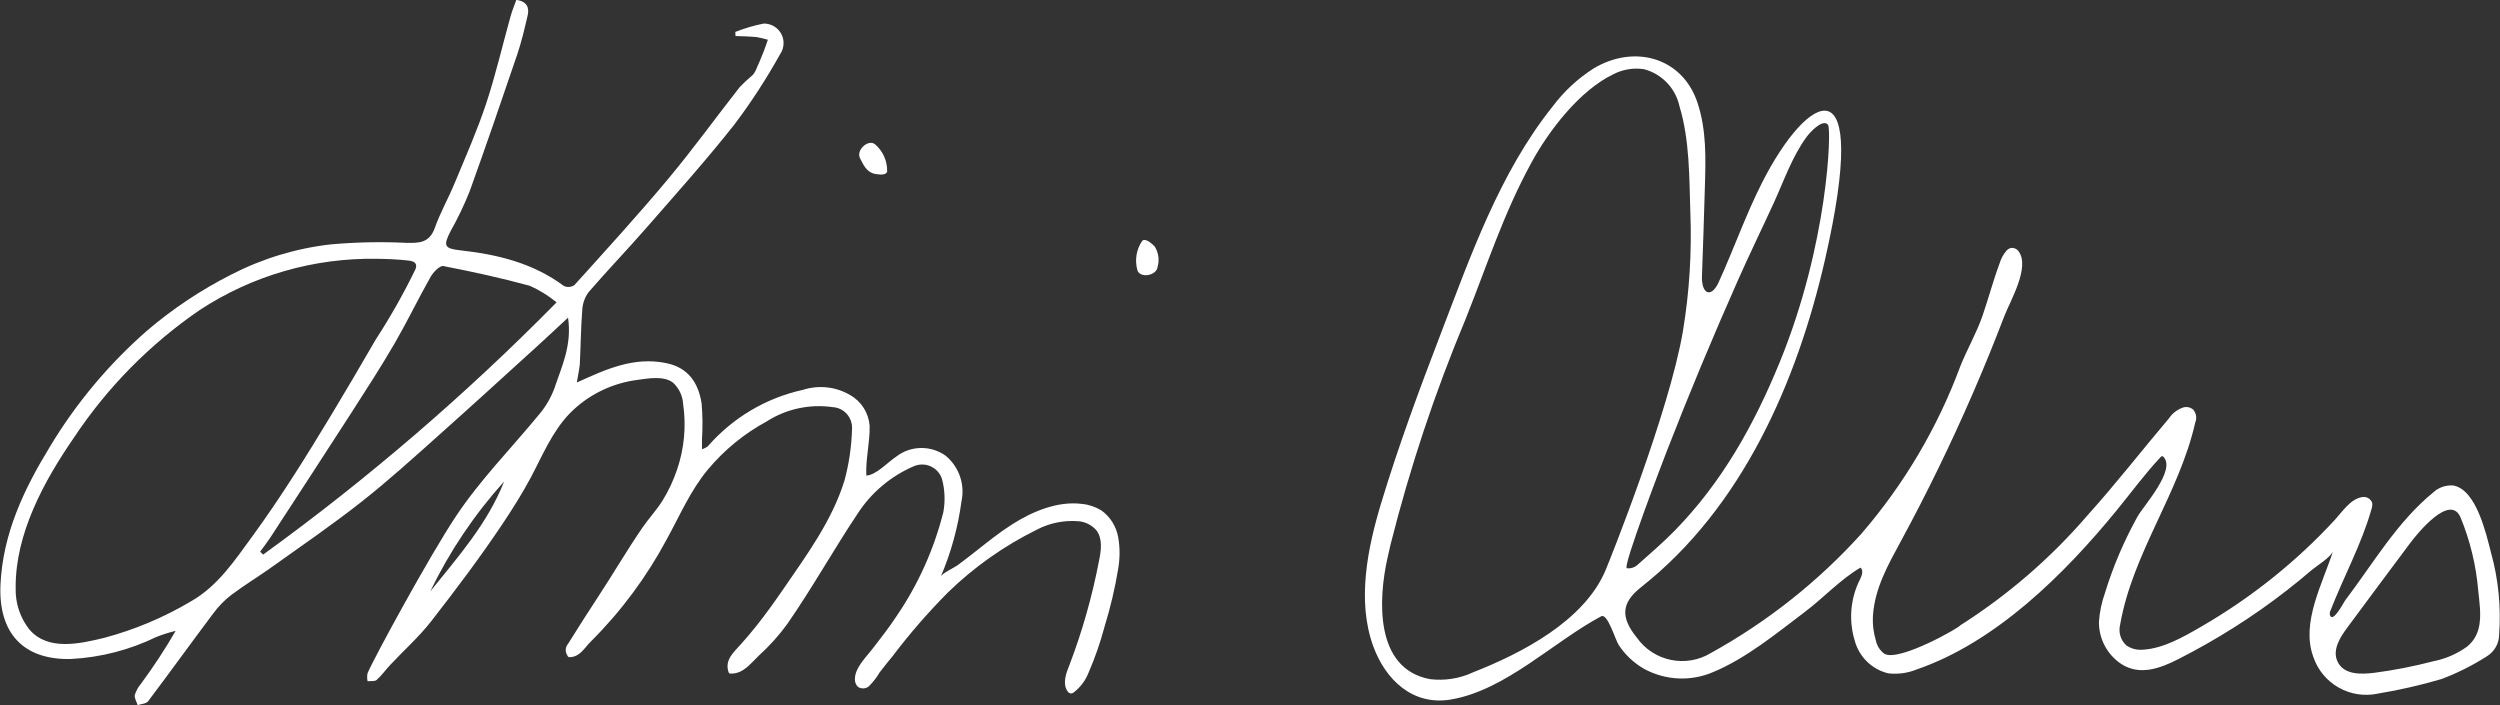 <?xml version="1.0" encoding="utf-8"?>
<!-- Generator: Adobe Illustrator 26.0.1, SVG Export Plug-In . SVG Version: 6.00 Build 0)  -->
<svg version="1.1" id="Layer_1" xmlns="http://www.w3.org/2000/svg" xmlns:xlink="http://www.w3.org/1999/xlink" x="0px" y="0px"
	 viewBox="0 0 261.69 73.82" style="enable-background:new 0 0 261.69 73.82;" xml:space="preserve">
<rect x="0" y="0" width="261.69" height="73.82" fill="#333333" stroke="none"/>
<style type="text/css">
	.st0{fill:#FFFFFF;}
</style>
<g id="Group_438" transform="translate(-60.928 -364.669)">
	<g id="Group_437" transform="translate(60.928 364.669)">
		<path id="Path_140" class="st0" d="M60.38,40.04c3.09-1.41,5.96-2.71,9.32-2.04c2.35,0.47,3.39,2.07,3.74,4.2
			c0.11,1.26,0.12,2.53,0.04,3.8v1.03c0.21-0.07,0.42-0.17,0.6-0.3c2.6-2.99,6.09-5.07,9.96-5.92c1.65-0.53,3.45-0.34,4.94,0.54
			c1.18,0.66,1.94,1.86,2.05,3.21c0.04,1.75-0.43,3.48-0.35,5.22c1.01-0.03,2.3-1.44,3.13-1.98c1.52-1.18,3.64-1.21,5.2-0.08
			c1.39,1.17,2.02,3.01,1.63,4.78c-0.36,2.7-1.09,5.34-2.16,7.85c0.16-0.36,1.39-0.92,1.75-1.18c0.63-0.47,1.26-0.95,1.88-1.44
			c1.24-0.98,2.47-1.97,3.8-2.82c2.13-1.36,4.78-2.49,7.36-2.16c0.72,0.07,1.41,0.31,2.02,0.68c0.92,0.66,1.54,1.65,1.75,2.76
			c0.2,1.1,0.2,2.23,0.01,3.33c-0.33,2.04-0.81,4.06-1.42,6.04c-0.44,1.65-0.99,3.26-1.67,4.82c-0.32,0.84-0.87,1.57-1.58,2.11
			c-0.07,0.06-0.16,0.09-0.26,0.1c-0.17-0.01-0.32-0.12-0.4-0.27c-0.51-0.8-0.13-1.84,0.23-2.72c1.34-3.52,2.37-7.15,3.08-10.84
			c0.23-1.1,0.42-2.37-0.27-3.26c-0.48-0.54-1.15-0.88-1.87-0.94c-1.5-0.12-3.01,0.18-4.35,0.88c-3.44,1.7-6.59,3.92-9.34,6.6
			c-2.06,2.08-3.99,4.3-5.76,6.64c-0.46,0.56-0.92,1.12-1.36,1.7c-0.31,0.54-0.7,1.03-1.14,1.47c-0.32,0.26-0.78,0.28-1.13,0.05
			c-0.23-0.22-0.34-0.53-0.32-0.84c0.01-1.18,1.2-2.3,1.87-3.18c0.84-1.1,1.7-2.18,2.46-3.34c2.28-3.33,3.95-7.04,4.93-10.95
			c0.2-1.13,0.16-2.28-0.13-3.39c-0.33-1.16-1.54-1.82-2.7-1.49c-0.1,0.03-0.19,0.06-0.28,0.1c-2.38,1.03-4.41,2.73-5.83,4.9
			c-2.55,3.82-4.79,7.85-7.41,11.62c-0.87,1.2-1.87,2.3-2.97,3.3c-0.86,0.82-1.61,1.9-2.93,1.88c-0.11,0.02-0.21-0.05-0.24-0.16
			c-0.42-1.27,0.53-2.06,1.29-2.91c0.55-0.61,1.08-1.24,1.6-1.89c0.98-1.23,1.89-2.5,2.78-3.79c2.48-3.62,5.16-7.23,6.47-11.47
			c0.48-1.77,0.74-3.59,0.79-5.42c0.05-1.17-0.83-2.17-2-2.25c-2.41-0.35-4.87,0.17-6.93,1.49c-2.36,1.28-4.45,2.99-6.17,5.05
			c-1.83,2.21-2.92,4.79-4.29,7.28c-2.11,3.95-4.79,7.56-7.95,10.71c-0.67,0.65-1.09,1.56-2.14,1.64c-0.07,0.01-0.15,0-0.21-0.03
			c-0.06-0.05-0.11-0.12-0.13-0.19c-0.23-0.37-0.19-0.84,0.09-1.17c1.05-1.69,2.13-3.37,3.22-5.04c1.55-2.36,2.97-4.8,4.57-7.13
			c0.67-0.98,1.5-1.85,2.12-2.86c0.61-0.99,1.1-2.04,1.48-3.14c0.77-2.22,1-4.6,0.66-6.93c-0.05-0.87-0.44-1.69-1.09-2.27
			c-0.99-0.71-2.54-0.42-3.66-0.27c-2.7,0.34-5.21,1.57-7.12,3.51c-1.85,1.92-2.85,4.41-4.08,6.72c-0.88,1.65-1.89,3.25-2.93,4.81
			c-2.35,3.52-4.9,6.9-7.5,10.24c-1.28,1.64-2.87,3.05-4.3,4.58c-0.48,0.51-0.88,1.09-1.4,1.55c-0.2,0.18-0.63,0.1-0.95,0.14
			c-0.06-0.27-0.06-0.55-0.01-0.83c0.66-1.58,6.53-12.36,9.27-16.46c2.51-3.77,5.7-7.01,8.58-10.5c0.74-0.85,1.33-1.83,1.72-2.89
			c0.75-2.26,1.85-4.48,1.42-7.38c-1.2,1.11-2.21,2.07-3.25,3.01c-3.39,3.08-6.77,6.17-10.19,9.22c-2.68,2.39-5.34,4.81-8.16,7.03
			c-3.06,2.41-6.27,4.61-9.44,6.87c-1.38,0.99-2.85,1.87-4.2,2.89c-0.72,0.55-1.35,1.2-1.89,1.93c-2.3,3.06-4.53,6.16-6.83,9.21
			c-0.2,0.26-0.72,0.27-1.09,0.4c-0.11-0.36-0.36-0.74-0.3-1.06c0.13-0.42,0.34-0.81,0.62-1.14c1.32-1.79,2.55-3.65,3.66-5.58
			c-0.68,0.17-1.34,0.38-1.99,0.63c-2.81,1.37-5.86,2.16-8.98,2.32c-4.99,0.12-7.59-2.73-7.37-7.75c0.24-5.37,2.45-10.01,5.17-14.46
			c2.75-4.58,6.2-8.69,10.22-12.2c2.68-2.28,5.62-4.23,8.75-5.82c3.26-1.68,6.8-2.76,10.45-3.17c2.61-0.23,5.23-0.29,7.85-0.16
			c1.36,0.03,2.45,0.03,3.02-1.55c0.58-1.64,1.46-3.17,2.12-4.79c1.14-2.74,2.34-5.46,3.27-8.27c0.99-2.99,1.7-6.08,2.55-9.12
			c0.16-0.58,0.4-1.13,0.6-1.71c1.12,0.18,1.38,0.82,1.18,1.65c-0.32,1.39-0.65,2.79-1.11,4.14c-1.62,4.77-3.26,9.55-4.97,14.29
			c-0.57,1.42-1.23,2.8-1.98,4.13c-0.81,1.57-0.65,1.83,1.07,2.02c3.86,0.43,7.57,1.33,10.78,3.72c0.35,0.17,0.77,0.14,1.1-0.08
			c3.31-3.67,6.65-7.32,9.81-11.11c2.61-3.12,4.99-6.42,7.5-9.62c0.42-0.44,0.86-0.85,1.33-1.24c0.16-0.17,0.29-0.37,0.38-0.59
			c0.29-0.64,0.56-1.29,0.82-1.95c0.15-0.39,0.28-0.78,0.42-1.18C80,4.05,79.6,3.95,79.19,3.88c-0.73-0.07-1.47-0.08-2.2-0.11
			l-0.02-0.43c0.95-0.37,1.94-0.67,2.95-0.87c1.13-0.03,2.07,0.86,2.1,1.99c0.01,0.43-0.11,0.86-0.36,1.21
			c-1.43,2.57-3.03,5.04-4.8,7.38c-2.93,3.71-6.09,7.24-9.2,10.8c-1.97,2.26-4.06,4.43-6.03,6.71c-0.41,0.54-0.64,1.19-0.68,1.86
			c-0.15,1.9-0.16,3.82-0.26,5.72C60.63,38.75,60.49,39.35,60.38,40.04z M39.44,27.09c-6.57-0.11-13.03,1.75-18.53,5.36
			c-5.2,3.56-9.66,8.08-13.15,13.33c-3.14,4.55-6.18,10.09-6.12,15.79c-0.04,1.57,0.47,3.11,1.45,4.34
			c1.94,2.25,5.28,1.47,7.81,0.86c3.19-0.85,6.26-2.14,9.1-3.83c2.81-1.6,4.57-4.28,6.43-6.82c2.99-4.1,5.65-8.38,8.27-12.72
			c1.56-2.59,3.09-5.19,4.6-7.81c1.54-2.37,2.94-4.83,4.17-7.37c0.08-0.15,0.11-0.33,0.08-0.51c-0.09-0.32-0.49-0.41-0.82-0.44
			C41.65,27.15,40.54,27.1,39.44,27.09L39.44,27.09z M58.26,31.65c-0.85-0.7-1.78-1.28-2.79-1.73c-2.99-0.82-6.02-1.48-9.06-2.07
			c-0.37-0.07-1.05,0.63-1.33,1.12c-1.29,2.28-2.43,4.65-3.74,6.92c-1.45,2.5-3.02,4.92-4.58,7.35c-2.82,4.38-5.67,8.74-8.51,13.1
			c-0.32,0.48-0.68,0.94-1.02,1.41l0.32,0.3C38.5,50.12,48.77,41.29,58.26,31.65L58.26,31.65z M52.77,50.4
			c-3.11,3.45-5.71,7.32-7.73,11.5C47.95,58.29,51.04,54.79,52.77,50.4L52.77,50.4z"/>
		<path id="Path_141" class="st0" d="M119.57,25.2c0.02-0.02,0.05-0.04,0.08-0.05c0.4-0.17,0.97,0.41,1.22,0.65
			c0.39,0.63,0.51,1.39,0.31,2.1c-0.09,0.98-1.85,1.25-2.12,0.39C118.76,27.23,118.95,26.1,119.57,25.2z"/>
		<path id="Path_142" class="st0" d="M178.86,30.6c0.32,0.01,0.71-0.32,1.04-1.05c1.58-3.46,2.83-7.05,4.56-10.46
			c4.77-9.39,11.44-13.17,6.57,8.11c-2.93,12.79-8.66,25.91-19.23,34.25c-2.1,1.65-2.19,3.16-0.46,5.3
			c1.76,2.48,5.13,3.18,7.74,1.61c5.92-3.27,11.26-7.5,15.79-12.52c4.45-5.17,7.95-11.09,10.32-17.48c0.71-1.79,1.7-3.48,2.33-5.3
			s1.12-3.7,1.8-5.52c0.14-0.48,0.39-0.92,0.71-1.3c0.13-0.14,0.3-0.25,0.49-0.29c0.31-0.03,0.61,0.11,0.78,0.36
			c1.24,1.65-0.91,5.24-1.51,6.82c-1.03,2.7-2.12,5.37-3.27,8.02c-2.3,5.3-4.82,10.49-7.58,15.57c-1.32,2.44-2.71,4.88-2.89,7.78
			c-0.05,0.86,0.06,1.72,0.31,2.54c0.11,0.56,0.43,1.05,0.88,1.39c1.53,0.91,8.07-2.86,7.92-2.95c5.01-3.18,9.53-7.08,13.39-11.58
			c2.95-3.27,5.65-6.76,8.5-10.12c0.36-0.54,0.9-0.94,1.52-1.14c0.36-0.09,0.73,0,1.01,0.24c0.32,0.38,0.4,0.9,0.21,1.35
			c-1.68,7.43-6.55,13.65-7.86,21.15c-0.2,0.79,0.04,1.62,0.64,2.17c0.5,0.35,1.1,0.51,1.71,0.46c2.15-0.11,4.3-1.35,6.11-2.4
			c5.21-3.01,9.94-6.78,14.02-11.2c0.76-0.82,1.62-2.17,2.82-2.37c0.46-0.1,0.92,0.15,1.08,0.59c0.03,0.22,0.01,0.45-0.07,0.66
			c-1.04,3.68-2.91,7.06-4.29,10.62c-0.07,0.13-0.09,0.29-0.07,0.43c0.27,1.02,1.47-1.32,1.58-1.46c2.94-3.87,5.44-8.23,9.25-11.34
			c0.56-0.52,1.32-0.78,2.08-0.72c2.43,0.41,3.46,5.09,3.96,7.03c0.78,2.8,1.06,5.71,0.85,8.6c-0.01,0.93-0.51,1.78-1.3,2.26
			c-1.49,0.95-3.08,1.75-4.73,2.37c-2.18,0.64-4.4,1.15-6.64,1.52c-2.91,0.63-5.83-1.02-6.78-3.84c-1.32-3.58,0.98-7.67,2.07-11.09
			c-0.2,0.64-1.73,1.57-2.25,2.01c-0.85,0.73-1.72,1.44-2.61,2.13c-1.77,1.38-3.61,2.67-5.51,3.87c-1.9,1.2-3.85,2.31-5.86,3.33
			c-1.85,0.94-4,1.75-5.93,0.5c-1.49-0.98-2.37-2.65-2.35-4.42c0.07-1.04,0.29-2.07,0.64-3.05c0.85-2.77,1.99-5.43,3.4-7.97
			c0.66-1.16,4.04-4.87,2.72-6.24c-0.04-0.05-0.09-0.08-0.15-0.08c-0.06,0.01-0.11,0.04-0.15,0.09c-1.67,1.78-3.08,3.72-4.62,5.6
			c-5.43,6.64-12.6,13.77-20.9,16.63c-0.95,0.39-1.99,0.53-3.01,0.41c-1.72-0.42-3.07-1.76-3.51-3.48c-0.59-1.98-0.45-4.1,0.39-5.98
			c0.23-0.51,0.66-1.15,0.24-1.61c-2.07,1.2-3.9,3.19-5.83,4.64c-2.95,2.23-6.14,4.86-9.58,6.29c-2.34,1.02-5.02,0.89-7.26-0.33
			c-1.07-0.62-1.98-1.47-2.65-2.5c-0.37-0.56-1.16-3.35-1.83-3c-5.01,2.67-9.99,7.73-15.72,8.71c-3.98,0.68-6.85-2.03-8.14-5.57
			c-1.74-4.76-0.59-10.3,0.83-15c1.81-5.98,3.98-11.85,6.22-17.68c3.14-8.18,6.18-16.9,11.72-23.82c1.18-1.58,2.64-2.93,4.3-3.99
			c4.23-2.53,9.28-1.19,10.87,3.6c0.95,2.86,0.86,5.85,0.77,8.82c-0.09,3.15-0.19,6.3-0.31,9.46
			C178.15,30.04,178.46,30.59,178.86,30.6z M176.16,34.68c0.68-4.1,0.94-8.26,0.78-12.42c-0.12-3.67-0.06-7.58-1.14-11.14
			c-0.41-1.89-1.85-3.39-3.72-3.88c-1.1-0.16-2.21,0.02-3.2,0.53c-3.54,1.7-6.76,5.91-8.58,9.26c-2.96,5.42-4.63,10.73-6.92,16.45
			c-3.19,7.63-5.8,15.49-7.82,23.51c-0.11,0.48-0.23,0.97-0.33,1.45c-0.95,4.27-1.36,11.56,4.45,12.65
			c1.55,0.19,3.12-0.06,4.53-0.72c5.07-1.99,11.6-5.37,13.84-10.65C168.46,58.77,174.72,43.14,176.16,34.68L176.16,34.68z
			 M191.25,12.97c-0.59-0.42-1.8,0.89-2.14,1.36c-1.51,2.05-2.38,4.6-3.43,6.89c-1.24,2.71-2.56,5.41-3.77,8.14
			c-2.62,5.91-5.11,11.87-7.45,17.9c-0.36,0.92-4.65,12.12-4.17,12.22c0.42,0.05,0.83-0.08,1.14-0.37c1.3-1.17,2.64-2.3,3.86-3.55
			c4.95-5.06,8.31-11.07,10.99-17.61c5.1-12.45,5.43-24.34,5.08-24.85C191.34,13.05,191.3,13,191.25,12.97L191.25,12.97z
			 M259.59,63.63c-0.04-0.62-0.12-1.24-0.18-1.84c-0.23-2.63-0.85-5.21-1.86-7.65c-1.1-2.51-4.49,1.68-5.25,2.69
			c-2.21,2.94-4.39,5.9-6.59,8.86c-0.76,1.02-1.55,2.29-1.07,3.46c0.64,1.55,2.58,1.44,3.94,1.27c2.05-0.27,4.08-0.67,6.08-1.19
			c1.29-0.25,2.52-0.77,3.59-1.55C259.54,66.63,259.69,65.14,259.59,63.63L259.59,63.63z"/>
	</g>
	<path id="Path_143" class="st0" d="M153.79,382.63c-0.01,0.03-0.02,0.06-0.04,0.09c-0.24,0.36-1.04,0.19-1.38,0.12
		c-0.78-0.25-1.06-0.92-1.41-1.59c-0.46-0.87,0.86-2.05,1.56-1.48C153.35,380.48,153.82,381.53,153.79,382.63z"/>
</g>
</svg>
